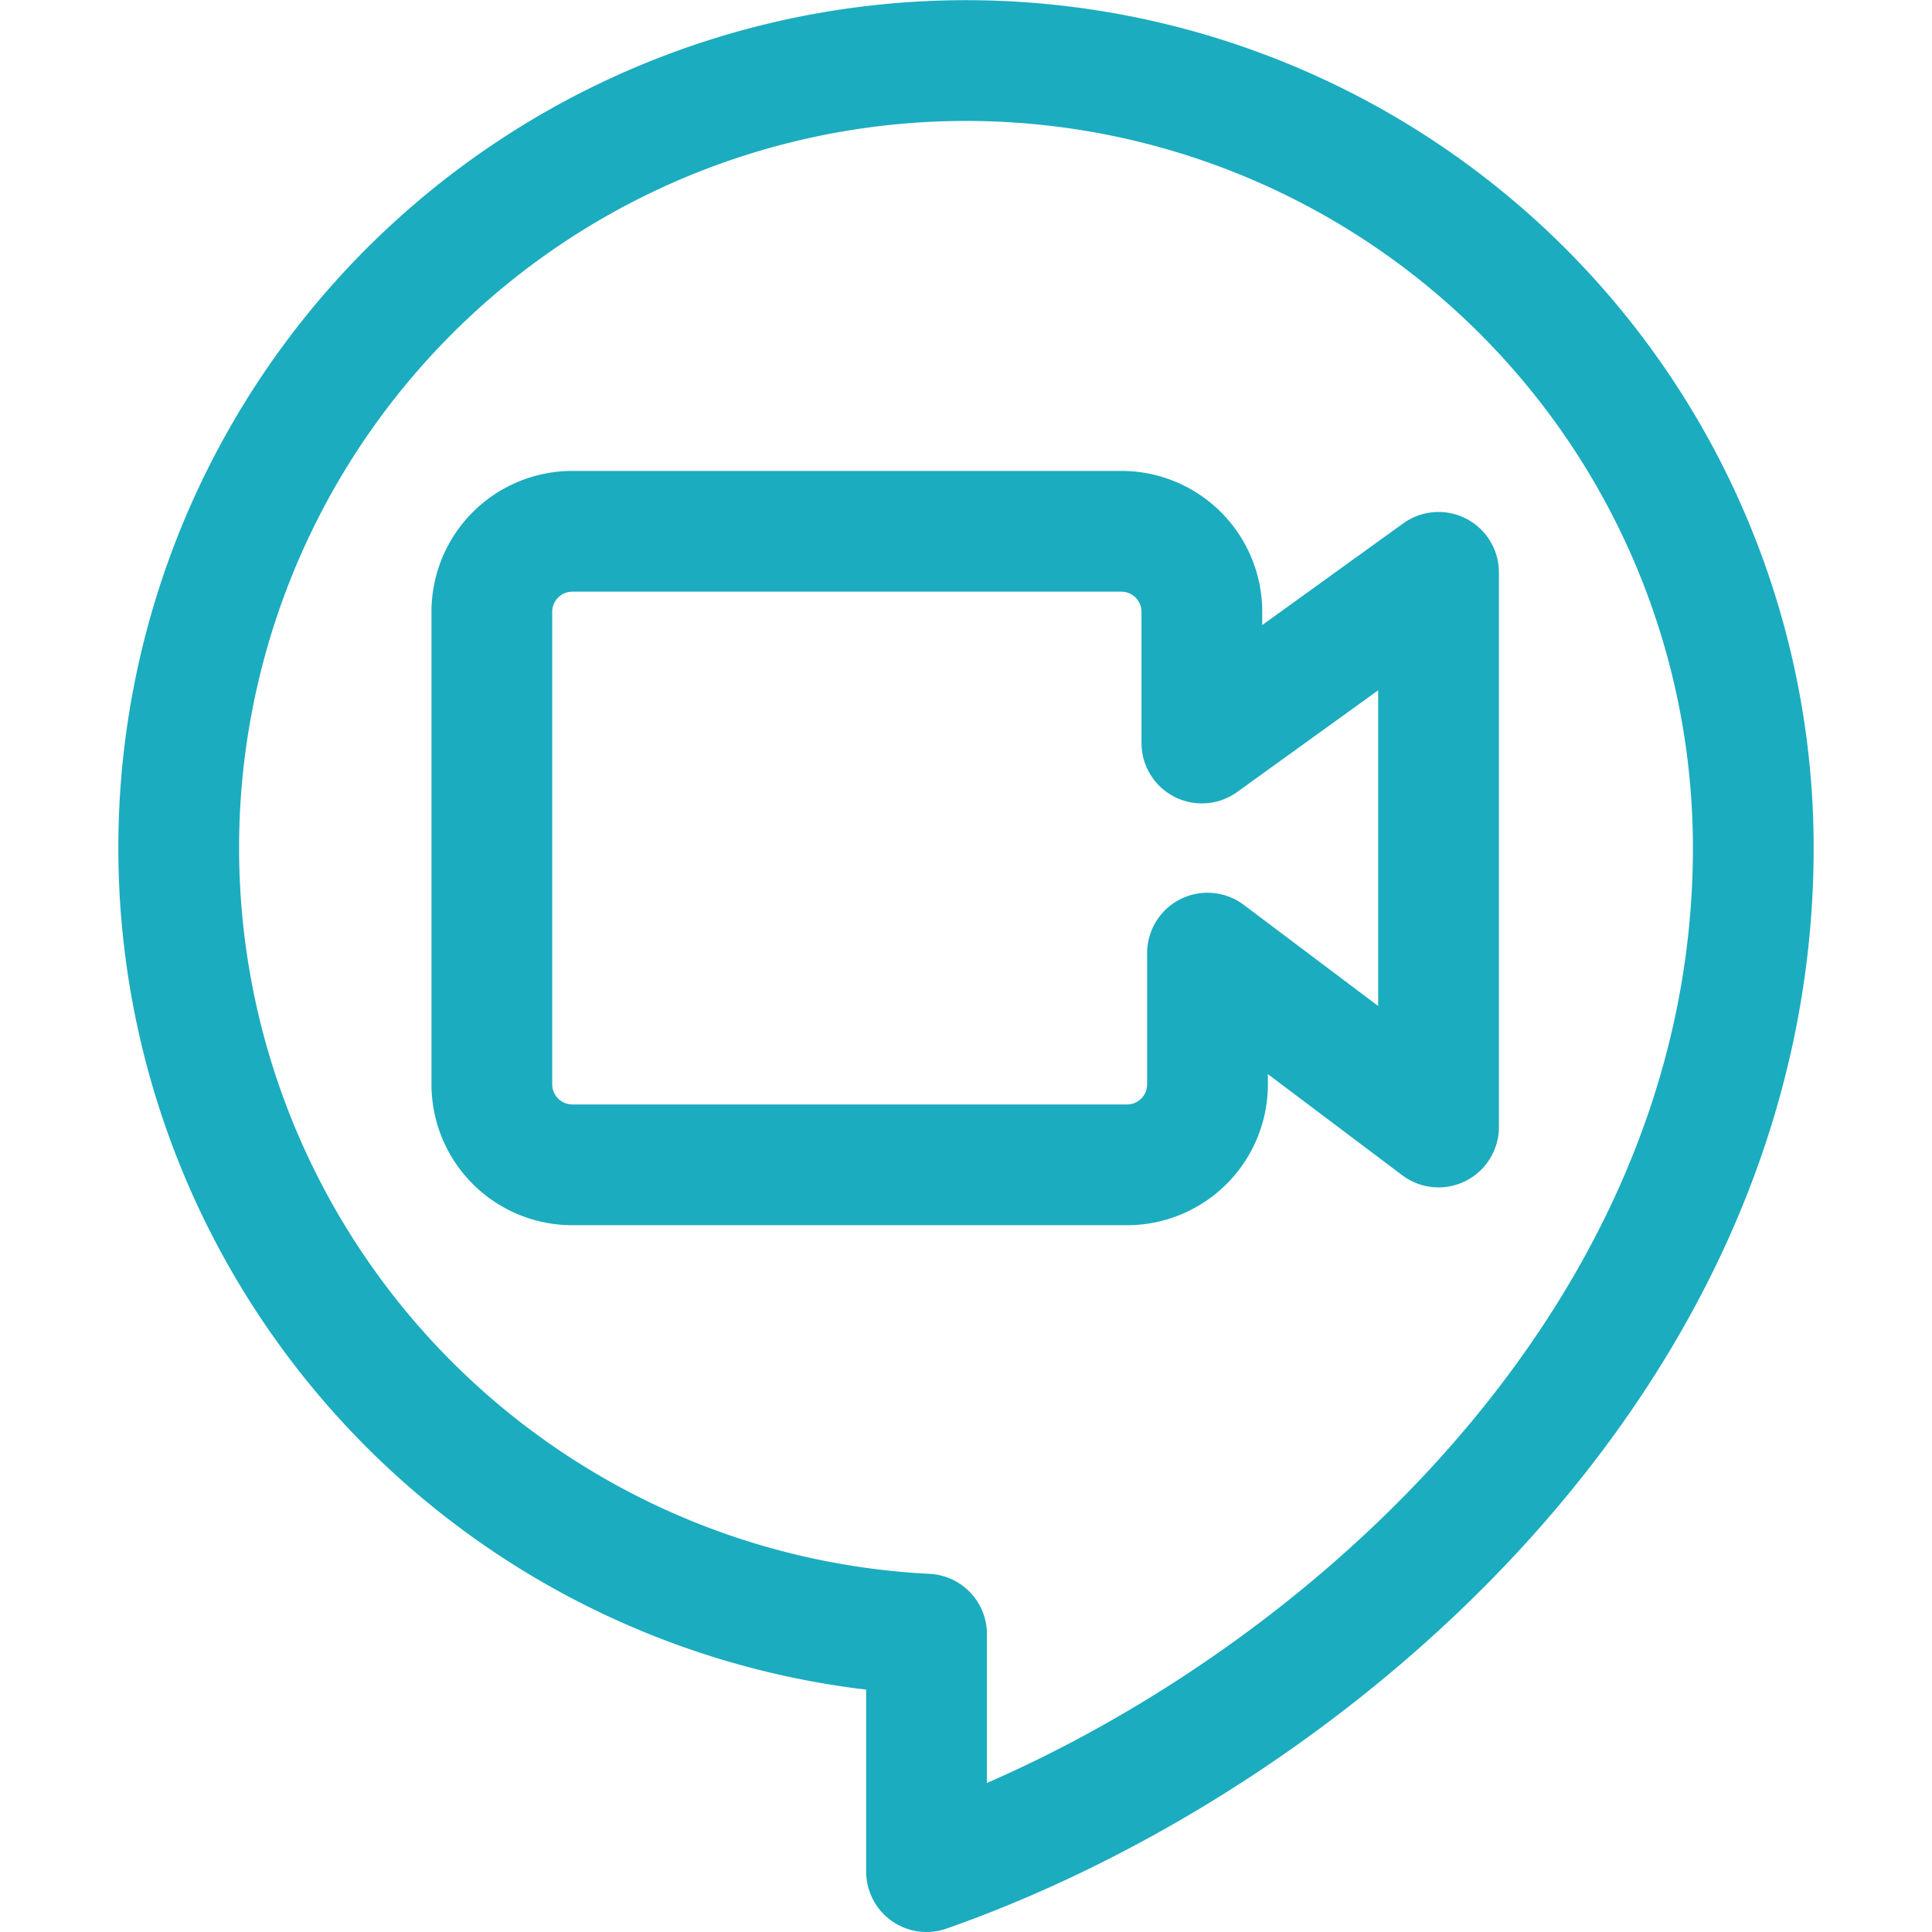<svg width="24" height="24" id="Google-Hangouts-Meet-Logo--Streamline-Ultimate" viewBox="0 0 24 24" xmlns="http://www.w3.org/2000/svg">
  <desc>
    Google Hangouts Meet Logo Streamline Icon: https://streamlinehq.com
  </desc>
  <g>
    <path stroke-width="1.5" stroke-linejoin="round" stroke-linecap="round" stroke="#1bacbf" fill="none" d="M21.78 10.53a9.78 9.78 0 1 0 -10.27 9.77v2.95c4.7 -1.65 10.27 -6.36 10.27 -12.72Z"></path>
    <path stroke-width="1.5" stroke-linejoin="round" stroke-linecap="round" stroke="#1bacbf" fill="none" d="M14.93 9.23V7.6a1 1 0 0 0 -1 -1H7.11a1 1 0 0 0 -1 1v5.87a1 1 0 0 0 1 1H14a1 1 0 0 0 1 -1v-1.63L17.87 14V7.11Z"></path>
  </g>
</svg>